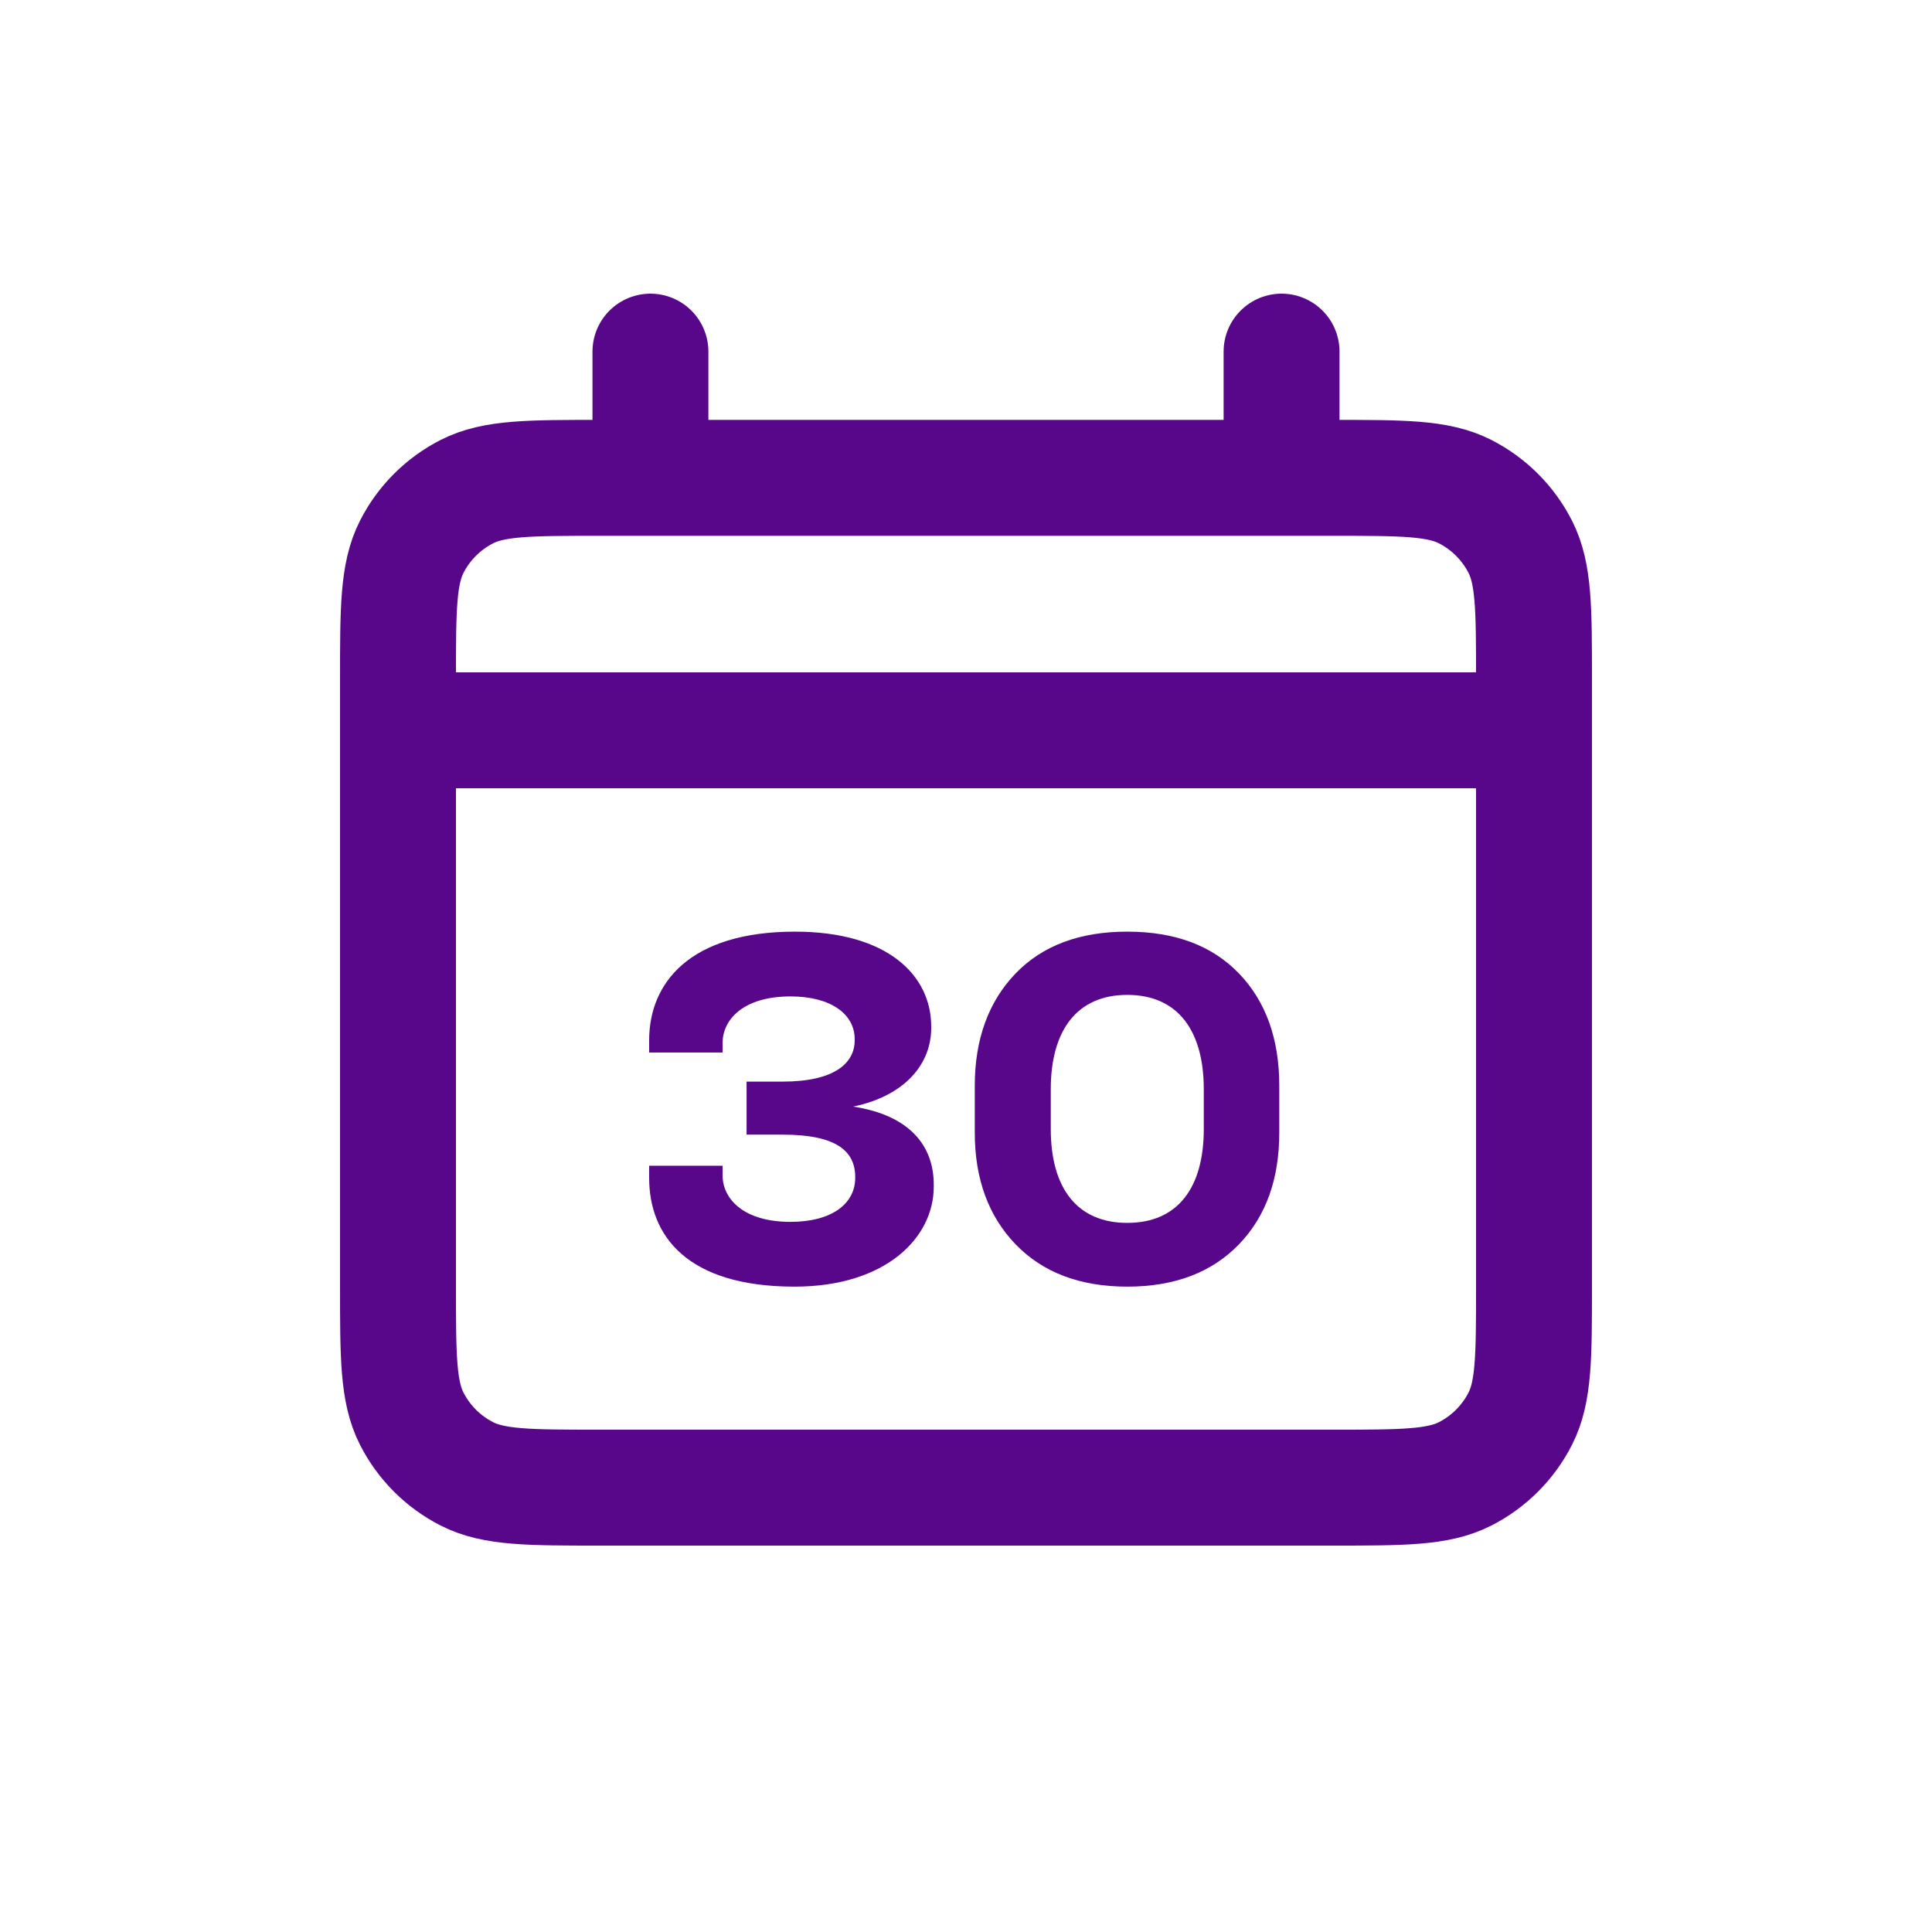 <svg width="500" height="500" viewBox="0 0 500 500" fill="none" xmlns="http://www.w3.org/2000/svg">
<path d="M103 189H397M168.333 91V123.667M331.667 91V123.667M155.267 385H344.733C363.028 385 372.177 385 379.164 381.439C385.31 378.308 390.308 373.31 393.439 367.164C397 360.177 397 351.028 397 332.733V175.933C397 157.638 397 148.491 393.439 141.503C390.308 135.356 385.31 130.359 379.164 127.227C372.177 123.667 363.028 123.667 344.733 123.667H155.267C136.972 123.667 127.824 123.667 120.836 127.227C114.69 130.359 109.692 135.356 106.561 141.503C103 148.491 103 157.638 103 175.933V332.733C103 351.028 103 360.177 106.561 367.164C109.692 373.31 114.69 378.308 120.836 381.439C127.824 385 136.972 385 155.267 385Z" stroke="#58078B" stroke-width="30" stroke-linecap="round" stroke-linejoin="round"/>
<path d="M291.739 241.109C304.015 241.109 313.651 244.673 320.647 251.933C327.643 259.193 331.075 268.961 331.075 280.973V293.117C331.075 305.129 327.643 314.765 320.647 322.025C313.651 329.285 304.015 332.981 291.739 332.981C279.463 332.981 269.827 329.285 262.831 322.025C255.835 314.765 252.271 305.129 252.271 293.117V280.973C252.271 268.961 255.835 259.193 262.831 251.933C269.827 244.673 279.463 241.109 291.739 241.109ZM291.739 257.477C278.671 257.477 271.939 266.717 271.939 281.897V292.193C271.939 307.373 278.671 316.481 291.739 316.481C304.807 316.481 311.539 307.373 311.539 292.193V281.897C311.539 266.717 304.807 257.477 291.739 257.477Z" fill="#58078B"/>
<path d="M205.752 241.109C229.776 241.109 240.996 252.461 240.996 265.661V266.057C240.996 275.429 234.132 283.613 220.8 286.385C235.452 288.629 241.656 296.549 241.656 306.581V307.109C241.656 320.309 229.248 332.981 205.62 332.981C177.636 332.981 168 319.649 168 304.865V301.697H187.008V304.205C187.008 310.145 192.288 316.217 204.564 316.217C215.52 316.217 221.328 311.333 221.328 304.865V304.601C221.328 297.737 216.18 293.645 202.584 293.645H193.212V279.917H202.584C215.916 279.917 221.196 275.165 221.196 269.225V268.961C221.196 262.493 215.124 257.873 204.564 257.873C192.288 257.873 187.008 263.945 187.008 269.885V272.393H168V269.225C168 254.441 178.428 241.109 205.752 241.109Z" fill="#58078B"/>
</svg>
